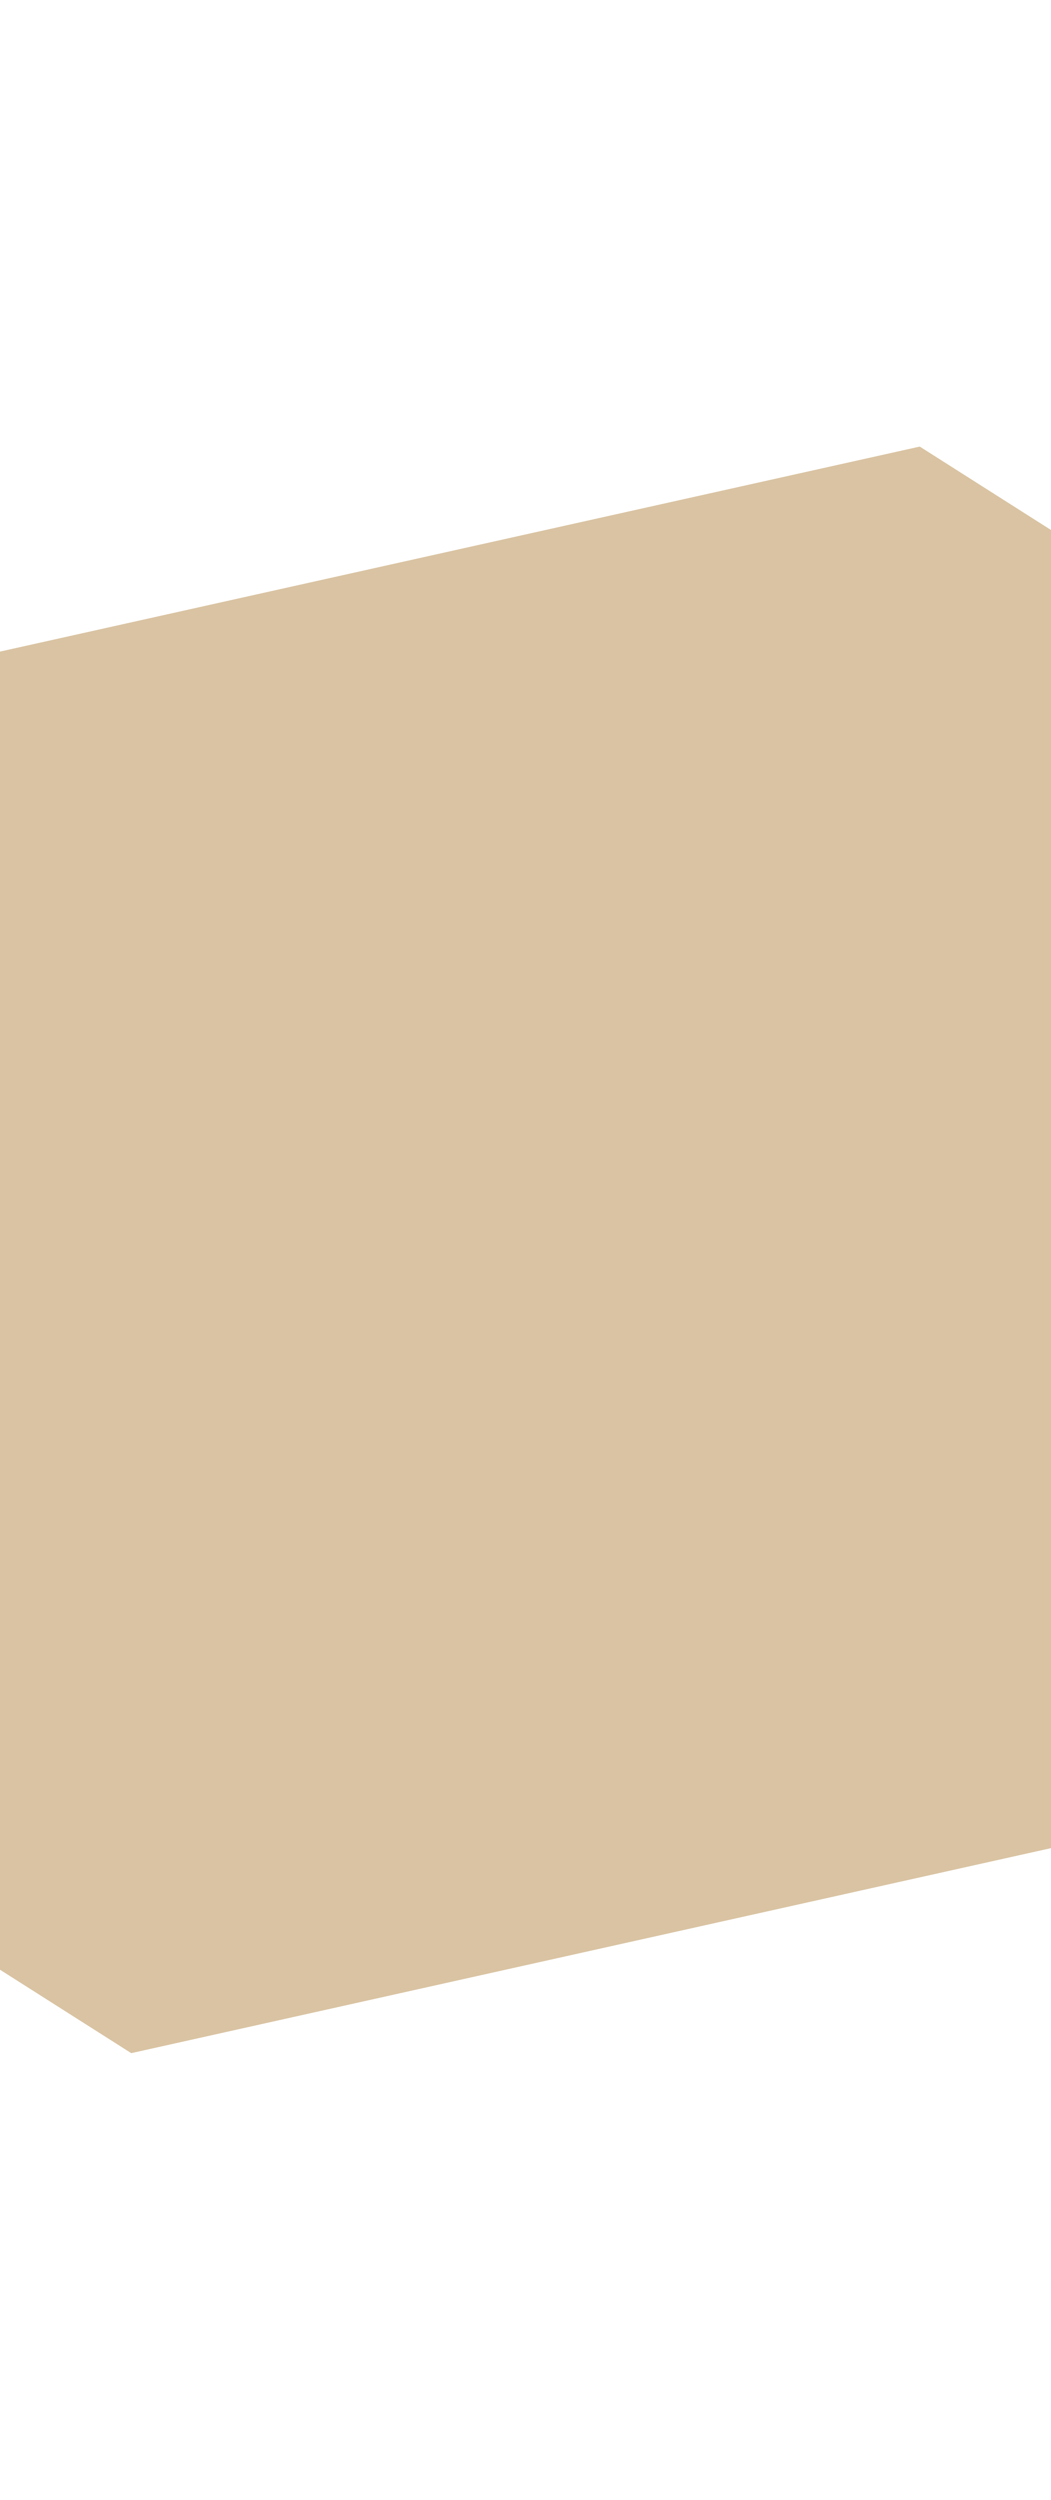 <?xml version="1.0" encoding="UTF-8"?> <svg xmlns="http://www.w3.org/2000/svg" width="1920" height="4566" viewBox="0 0 1920 4566" fill="none"> <path d="M-507.049 1562.39L-315 1260.21L1680.24 815.585L1982.43 1007.63L2427.05 3002.88L2235 3305.06L239.758 3749.68L-62.427 3557.63L-507.049 1562.39Z" fill="#D9C3A2"></path> </svg> 